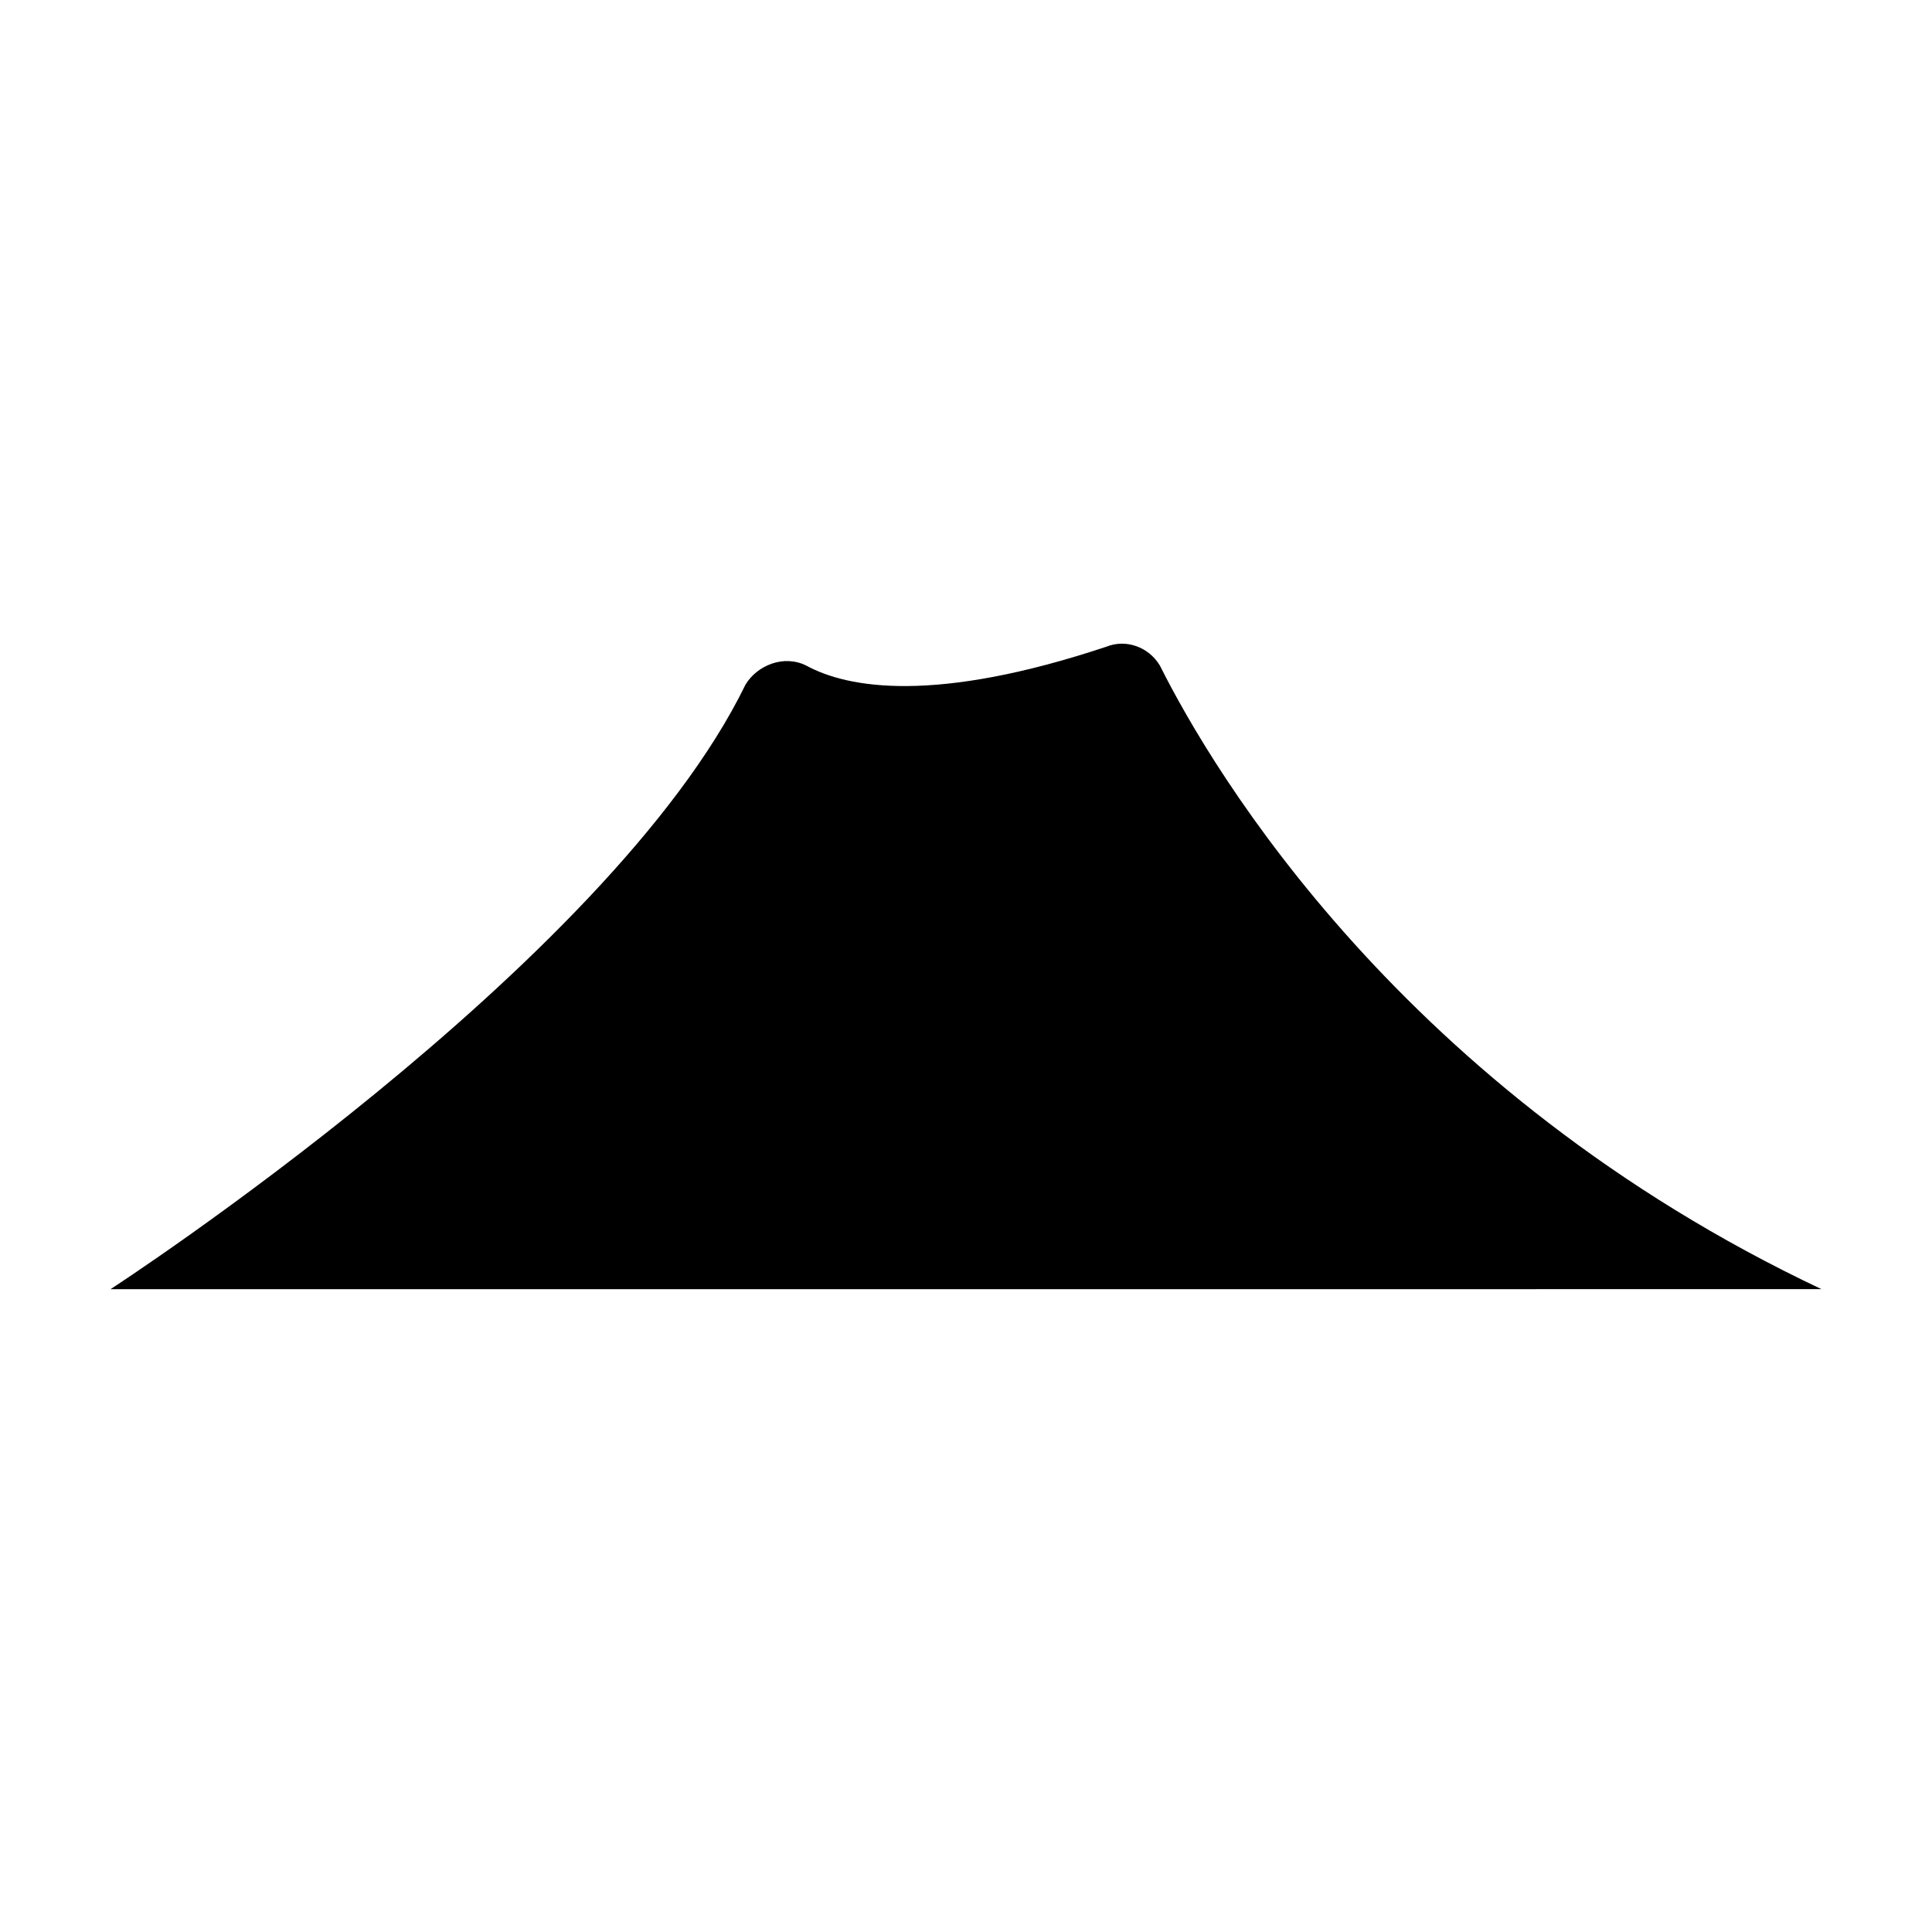 <?xml version="1.0" encoding="UTF-8"?>
<!-- Uploaded to: SVG Repo, www.svgrepo.com, Generator: SVG Repo Mixer Tools -->
<svg fill="#000000" width="800px" height="800px" version="1.1" viewBox="144 144 512 512" xmlns="http://www.w3.org/2000/svg">
 <path d="m626.71 485.64c-110.84-52.395-161.22-137.04-175.32-165.25-3.023-5.035-9.066-7.051-14.105-5.035-45.344 15.113-68.52 11.082-79.602 5.039-6.047-3.023-13.098 0-16.121 5.039-36.277 74.562-168.27 160.21-168.27 160.21z"/>
</svg>